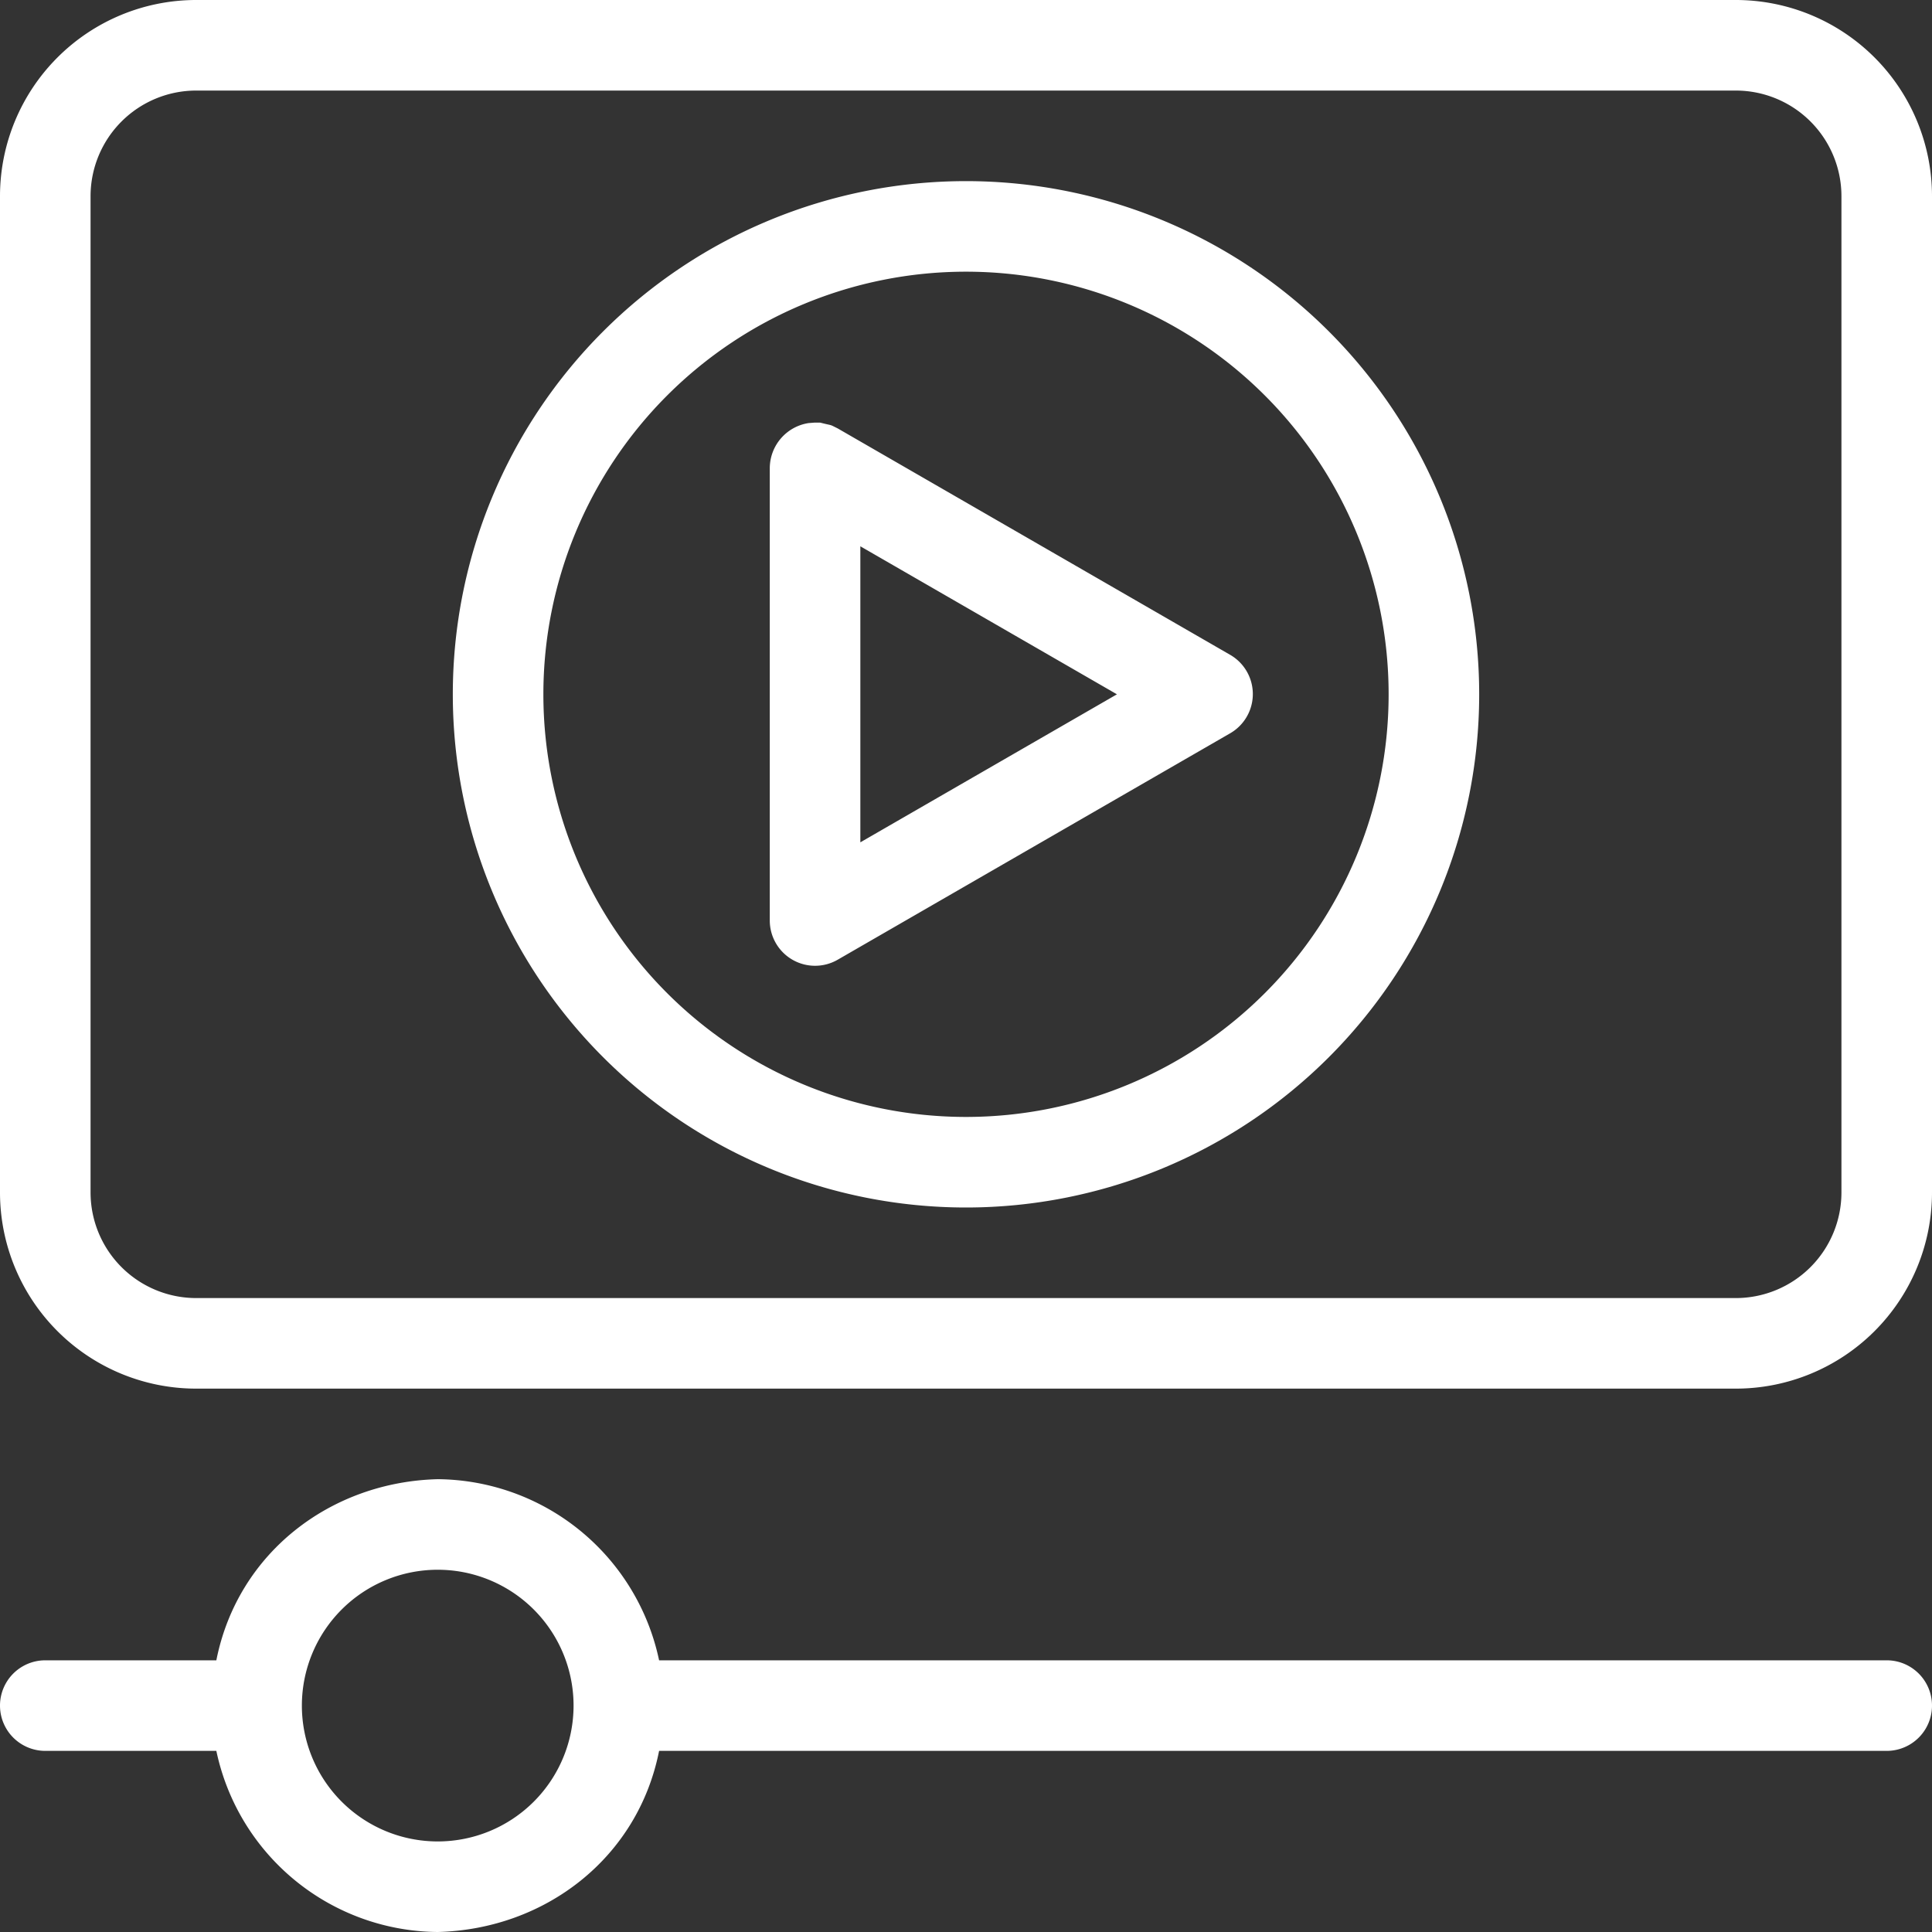 <svg xmlns="http://www.w3.org/2000/svg" viewBox="0 0 384 384"><rect x="0" y="0" width="384" height="384" fill="#333333" stroke="none"/><defs><style>.cls-1{fill:#fff;}</style></defs><g id="Layer_2" data-name="Layer 2"><g id="Layer_1-2" data-name="Layer 1"><path class="cls-1" d="M87,294a45.35,45.35,0,0,1,44,36H375a9,9,0,0,1,0,18H131c-4.22,21.33-22.69,35.46-44,36a45.34,45.34,0,0,1-44-36H9a9,9,0,0,1,0-18H43c4.22-21.33,22.68-35.46,44-36Zm0,18a27,27,0,1,0,27,27,27,27,0,0,0-27-27Z"/><path class="cls-1" d="M345,0a39,39,0,0,1,39,39V237a39,39,0,0,1-39,39H39A39,39,0,0,1,0,237V39A39,39,0,0,1,39,0Zm0,18H39A21,21,0,0,0,18,39V237a21,21,0,0,0,21,21H345a21,21,0,0,0,21-21V39a21,21,0,0,0-21-21ZM192,36A102,102,0,1,1,90,138,102,102,0,0,1,192,36Zm0,18a84,84,0,1,0,84,84,84,84,0,0,0-84-84ZM161.86,84l1.16,0c2.75.7,1.62.24,3.48,1.15l78,45a9,9,0,0,1,0,15.6l-78,45A9,9,0,0,1,153,183V93a9.1,9.1,0,0,1,7.71-8.91ZM171,108.58v58.84L222,138Z"/></g></g></svg>